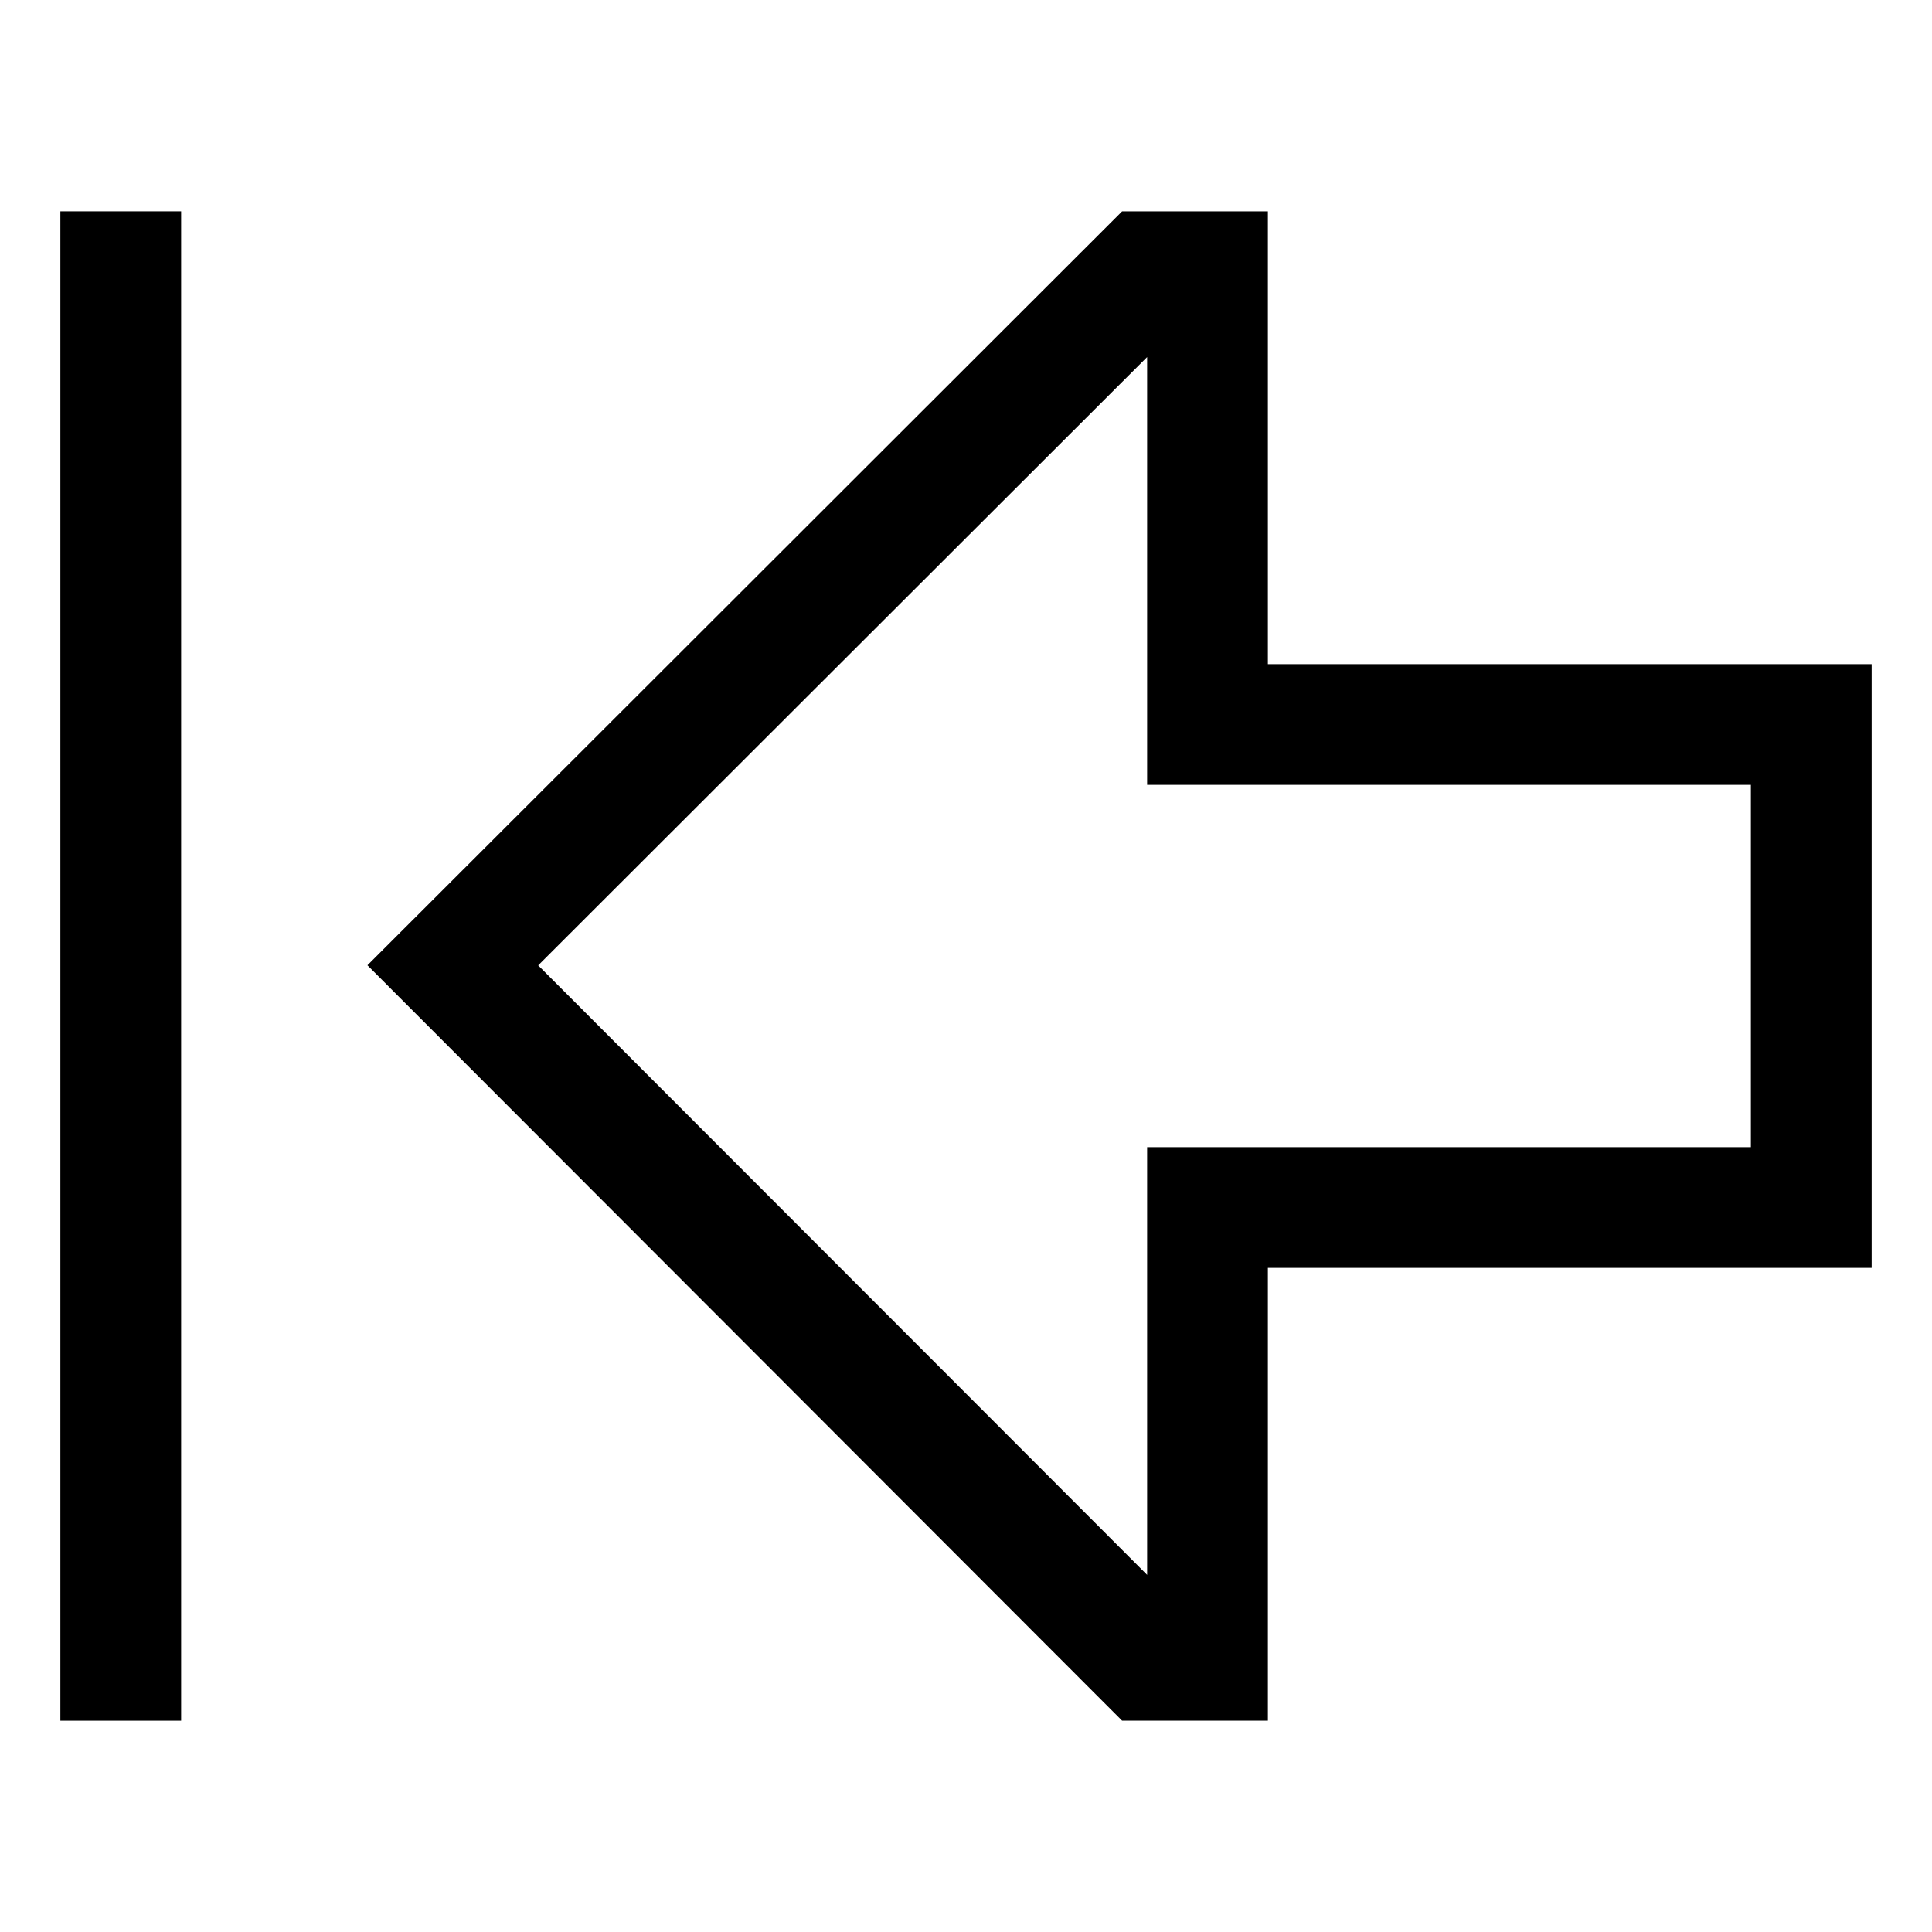 <svg xmlns="http://www.w3.org/2000/svg" viewBox="0 0 512 512">
  <path fill="currentColor" d="M336,176V56H297.373l-200,199.8L297.363,456H336V336H496V176ZM464,304H304V417.361L142.625,255.826,304,94.616V208H464Z" class="ci-primary"/>
  <rect width="32" height="400" x="16" y="56" fill="currentColor" class="ci-primary"/>
</svg>
